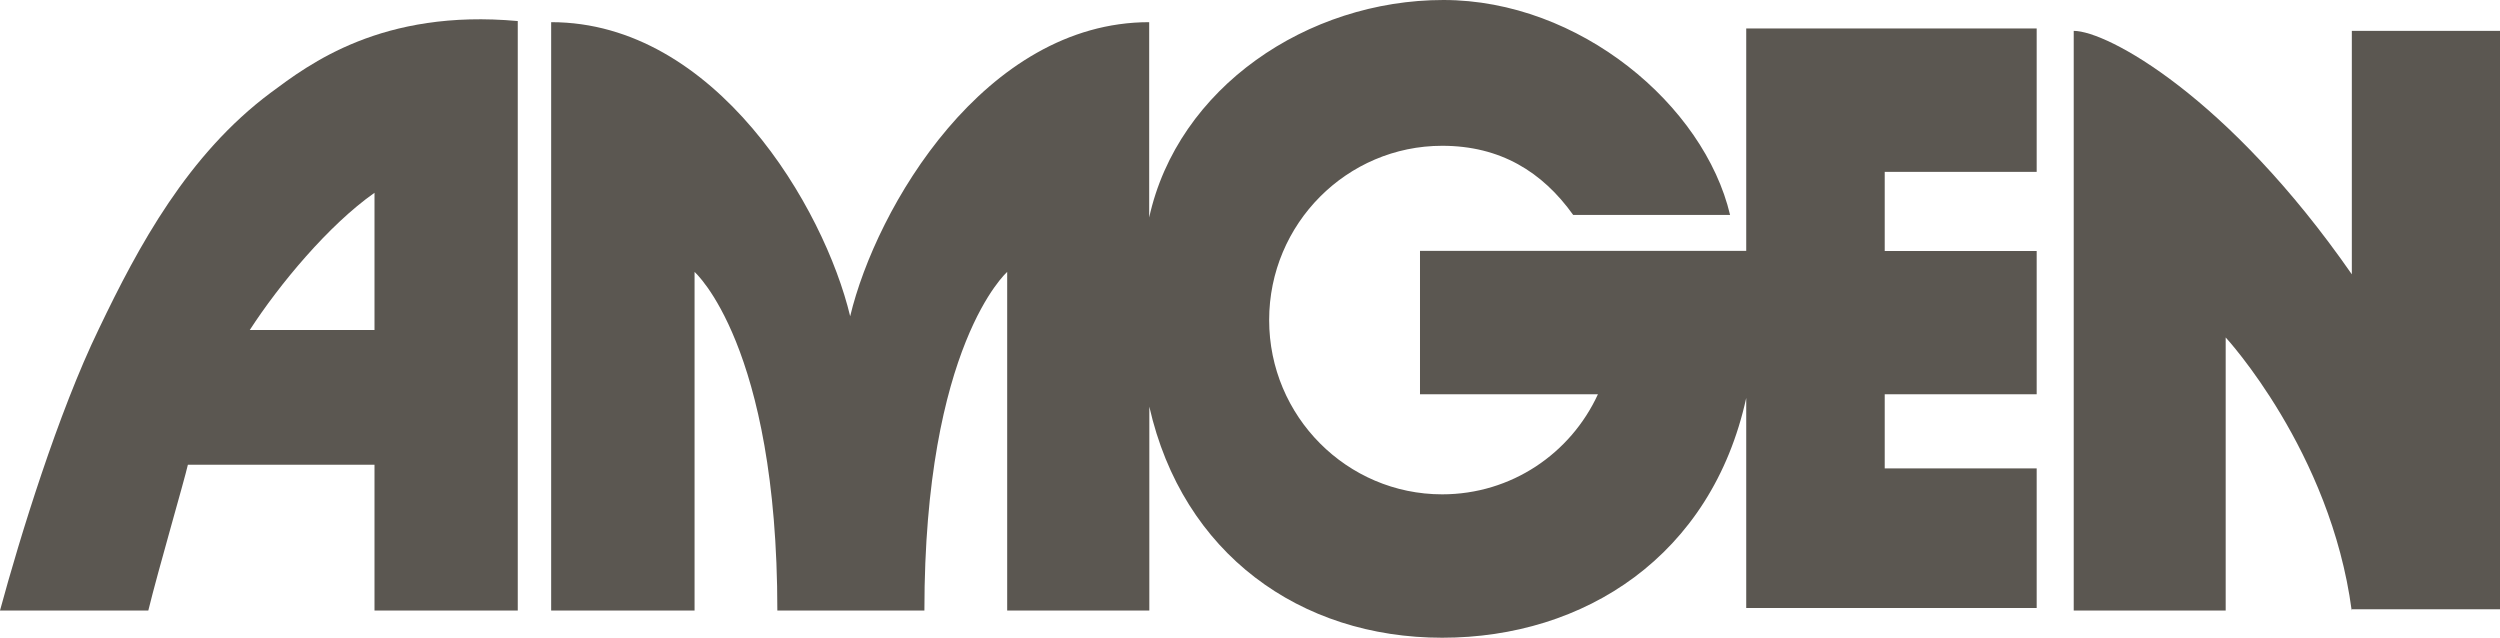 <?xml version="1.0" encoding="utf-8"?>
<!-- Generator: Adobe Illustrator 28.3.0, SVG Export Plug-In . SVG Version: 6.00 Build 0)  -->
<svg version="1.1" id="Layer_1" xmlns="http://www.w3.org/2000/svg" xmlns:xlink="http://www.w3.org/1999/xlink" x="0px" y="0px"
	 viewBox="0 0 1781.7 454.5" style="enable-background:new 0 0 1781.7 454.5;" xml:space="preserve">
<style type="text/css">
	.st0{fill:#5B5751;}
</style>
<path class="st0" d="M1121.2,153.2c-22-30.8-52-49.3-93.4-49.3c-67.8,0-123.3,55.5-123.3,124.2s55.5,124.2,123.3,124.2
	c49.3,0,91.6-29.1,111-71.3H1012V178.8h232.5V20.3h207v102.2h-108.3v56.4h108.3V281h-108.3v52.8h108.3v99.5c3.5,0-207,0-207,0V283.6
	c-24.7,112.7-115.4,170.9-216.7,170.9s-185-59.9-208.7-164.7v145.3H717.8V193.8c0,0-59,52-59,241.3H554c0-189.4-59-241.3-59-241.3
	v241.3H392.8V15.8c117.1,0,194.6,132.1,213.1,209.6c18.5-77.5,96-209.6,213.1-209.6V155C839.3,62.5,931.8,0,1028.7,0
	s185.8,74.9,204.3,153.2H1121.2L1121.2,153.2z"/>
<path class="st0" d="M1676,435.1c-15-113.6-89.8-194.6-89.8-194.6v194.6h-108.3V22c23.8,0,110.1,46.7,198.2,173.5V22h105.7v412.2
	h-105.7L1676,435.1L1676,435.1z"/>
<path class="st0" d="M133.9,331.2c-2.6,11.5-21.1,74.9-28.2,103.9H0c14.1-52,41.4-140.9,70.5-200.8c28.2-59,63.4-124.2,122.4-168.2
	C220.2,45.8,272.1,6.2,369,15v420.1H266.9V331.2L133.9,331.2L133.9,331.2z M266.9,235.2v-97.8c-32.6,22.9-67.8,65.2-88.9,97.8H266.9
	z"/>
</svg>
